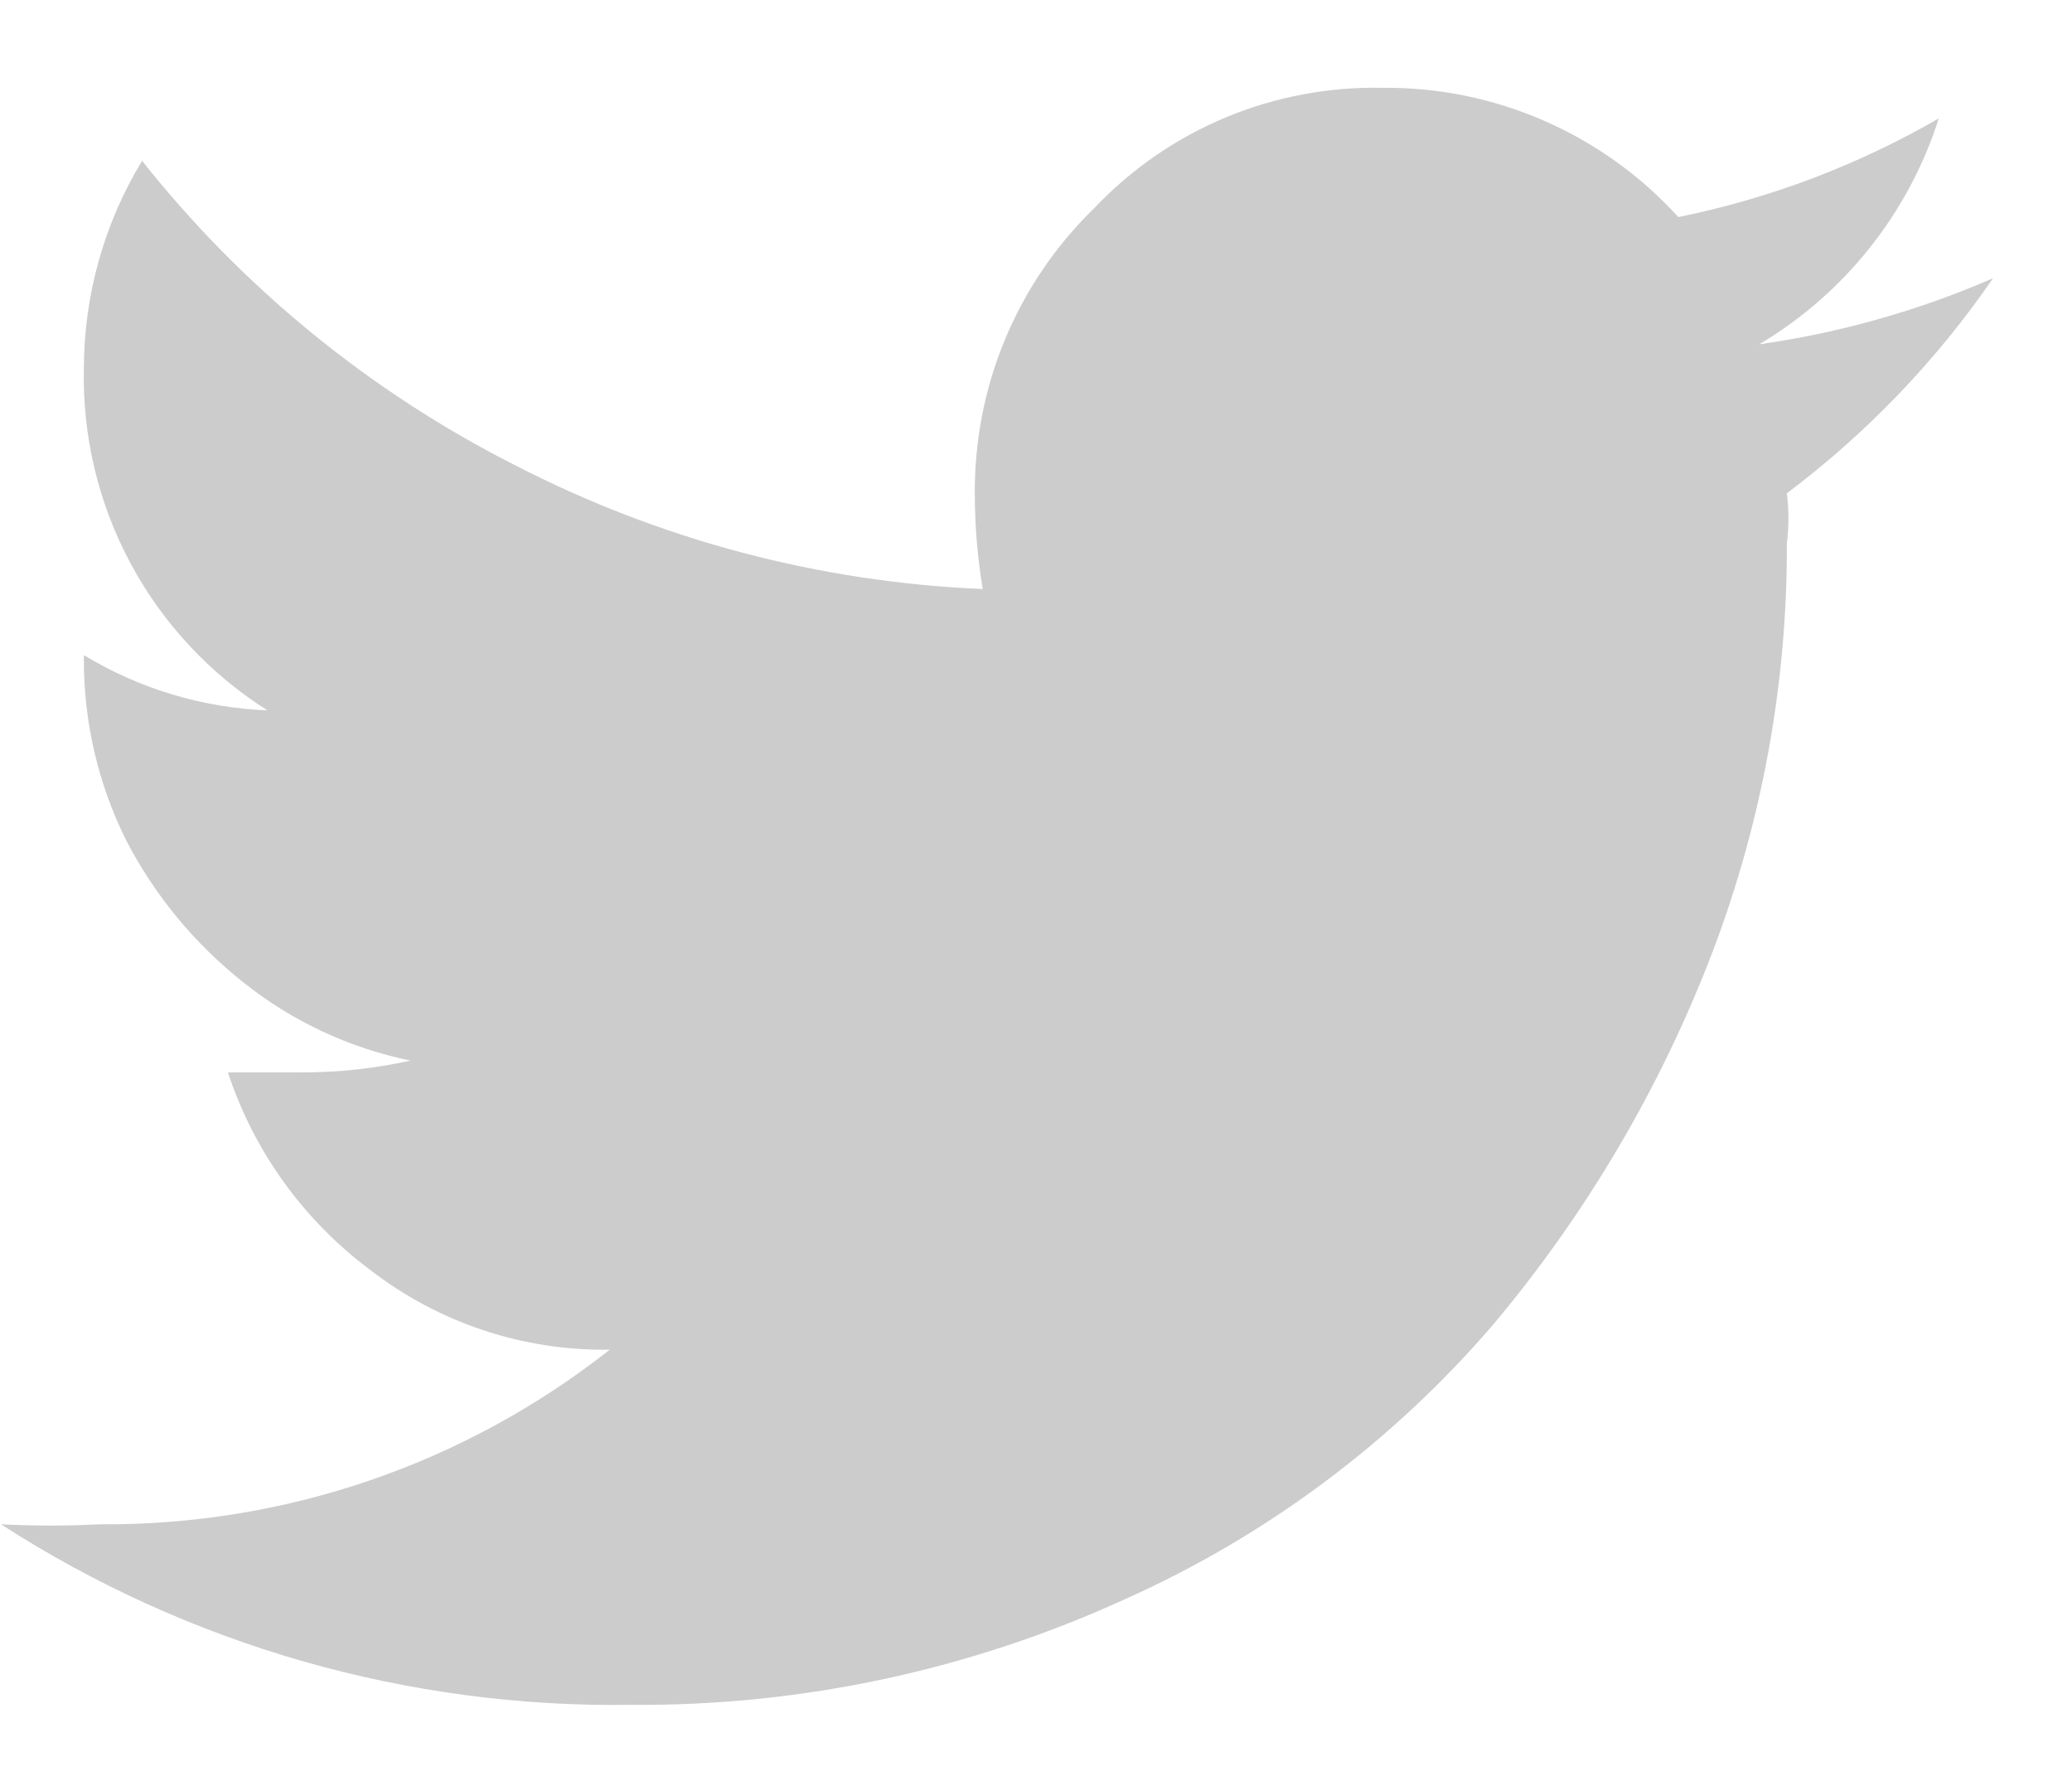 <svg width="21" height="18" viewBox="0 0 21 18" fill="none" xmlns="http://www.w3.org/2000/svg">
<path d="M18.11 5C18.131 5.169 18.131 5.341 18.11 5.51C18.115 6.921 17.86 8.321 17.36 9.64C16.834 11.019 16.08 12.3 15.13 13.43C14.107 14.62 12.833 15.57 11.4 16.21C9.831 16.927 8.125 17.293 6.4 17.28C4.136 17.314 1.912 16.677 0.01 15.45C0.343 15.467 0.677 15.467 1.01 15.45C2.884 15.465 4.708 14.841 6.18 13.68C5.301 13.694 4.444 13.408 3.75 12.87C3.076 12.367 2.573 11.669 2.31 10.87C2.57 10.87 2.82 10.87 3.06 10.87C3.43 10.87 3.799 10.83 4.16 10.75C3.542 10.623 2.963 10.353 2.47 9.96C1.976 9.569 1.57 9.079 1.28 8.52C0.995 7.948 0.848 7.318 0.85 6.68V6.64C1.412 6.981 2.052 7.174 2.71 7.2C2.127 6.831 1.649 6.318 1.323 5.71C0.997 5.102 0.834 4.42 0.85 3.73C0.852 2.989 1.056 2.263 1.44 1.63C2.46 2.916 3.746 3.967 5.21 4.71C6.682 5.471 8.304 5.901 9.96 5.97C9.908 5.659 9.882 5.345 9.88 5.03C9.873 4.487 9.976 3.947 10.184 3.445C10.392 2.943 10.7 2.489 11.09 2.11C11.465 1.714 11.918 1.401 12.421 1.191C12.924 0.981 13.465 0.879 14.01 0.89C14.574 0.884 15.133 0.998 15.65 1.224C16.167 1.45 16.63 1.782 17.01 2.2C17.938 2.012 18.83 1.674 19.65 1.2C19.344 2.16 18.696 2.975 17.83 3.49C18.646 3.374 19.444 3.149 20.2 2.82C19.626 3.655 18.92 4.391 18.11 5V5Z" fill="#CCCCCC"/>
</svg>
